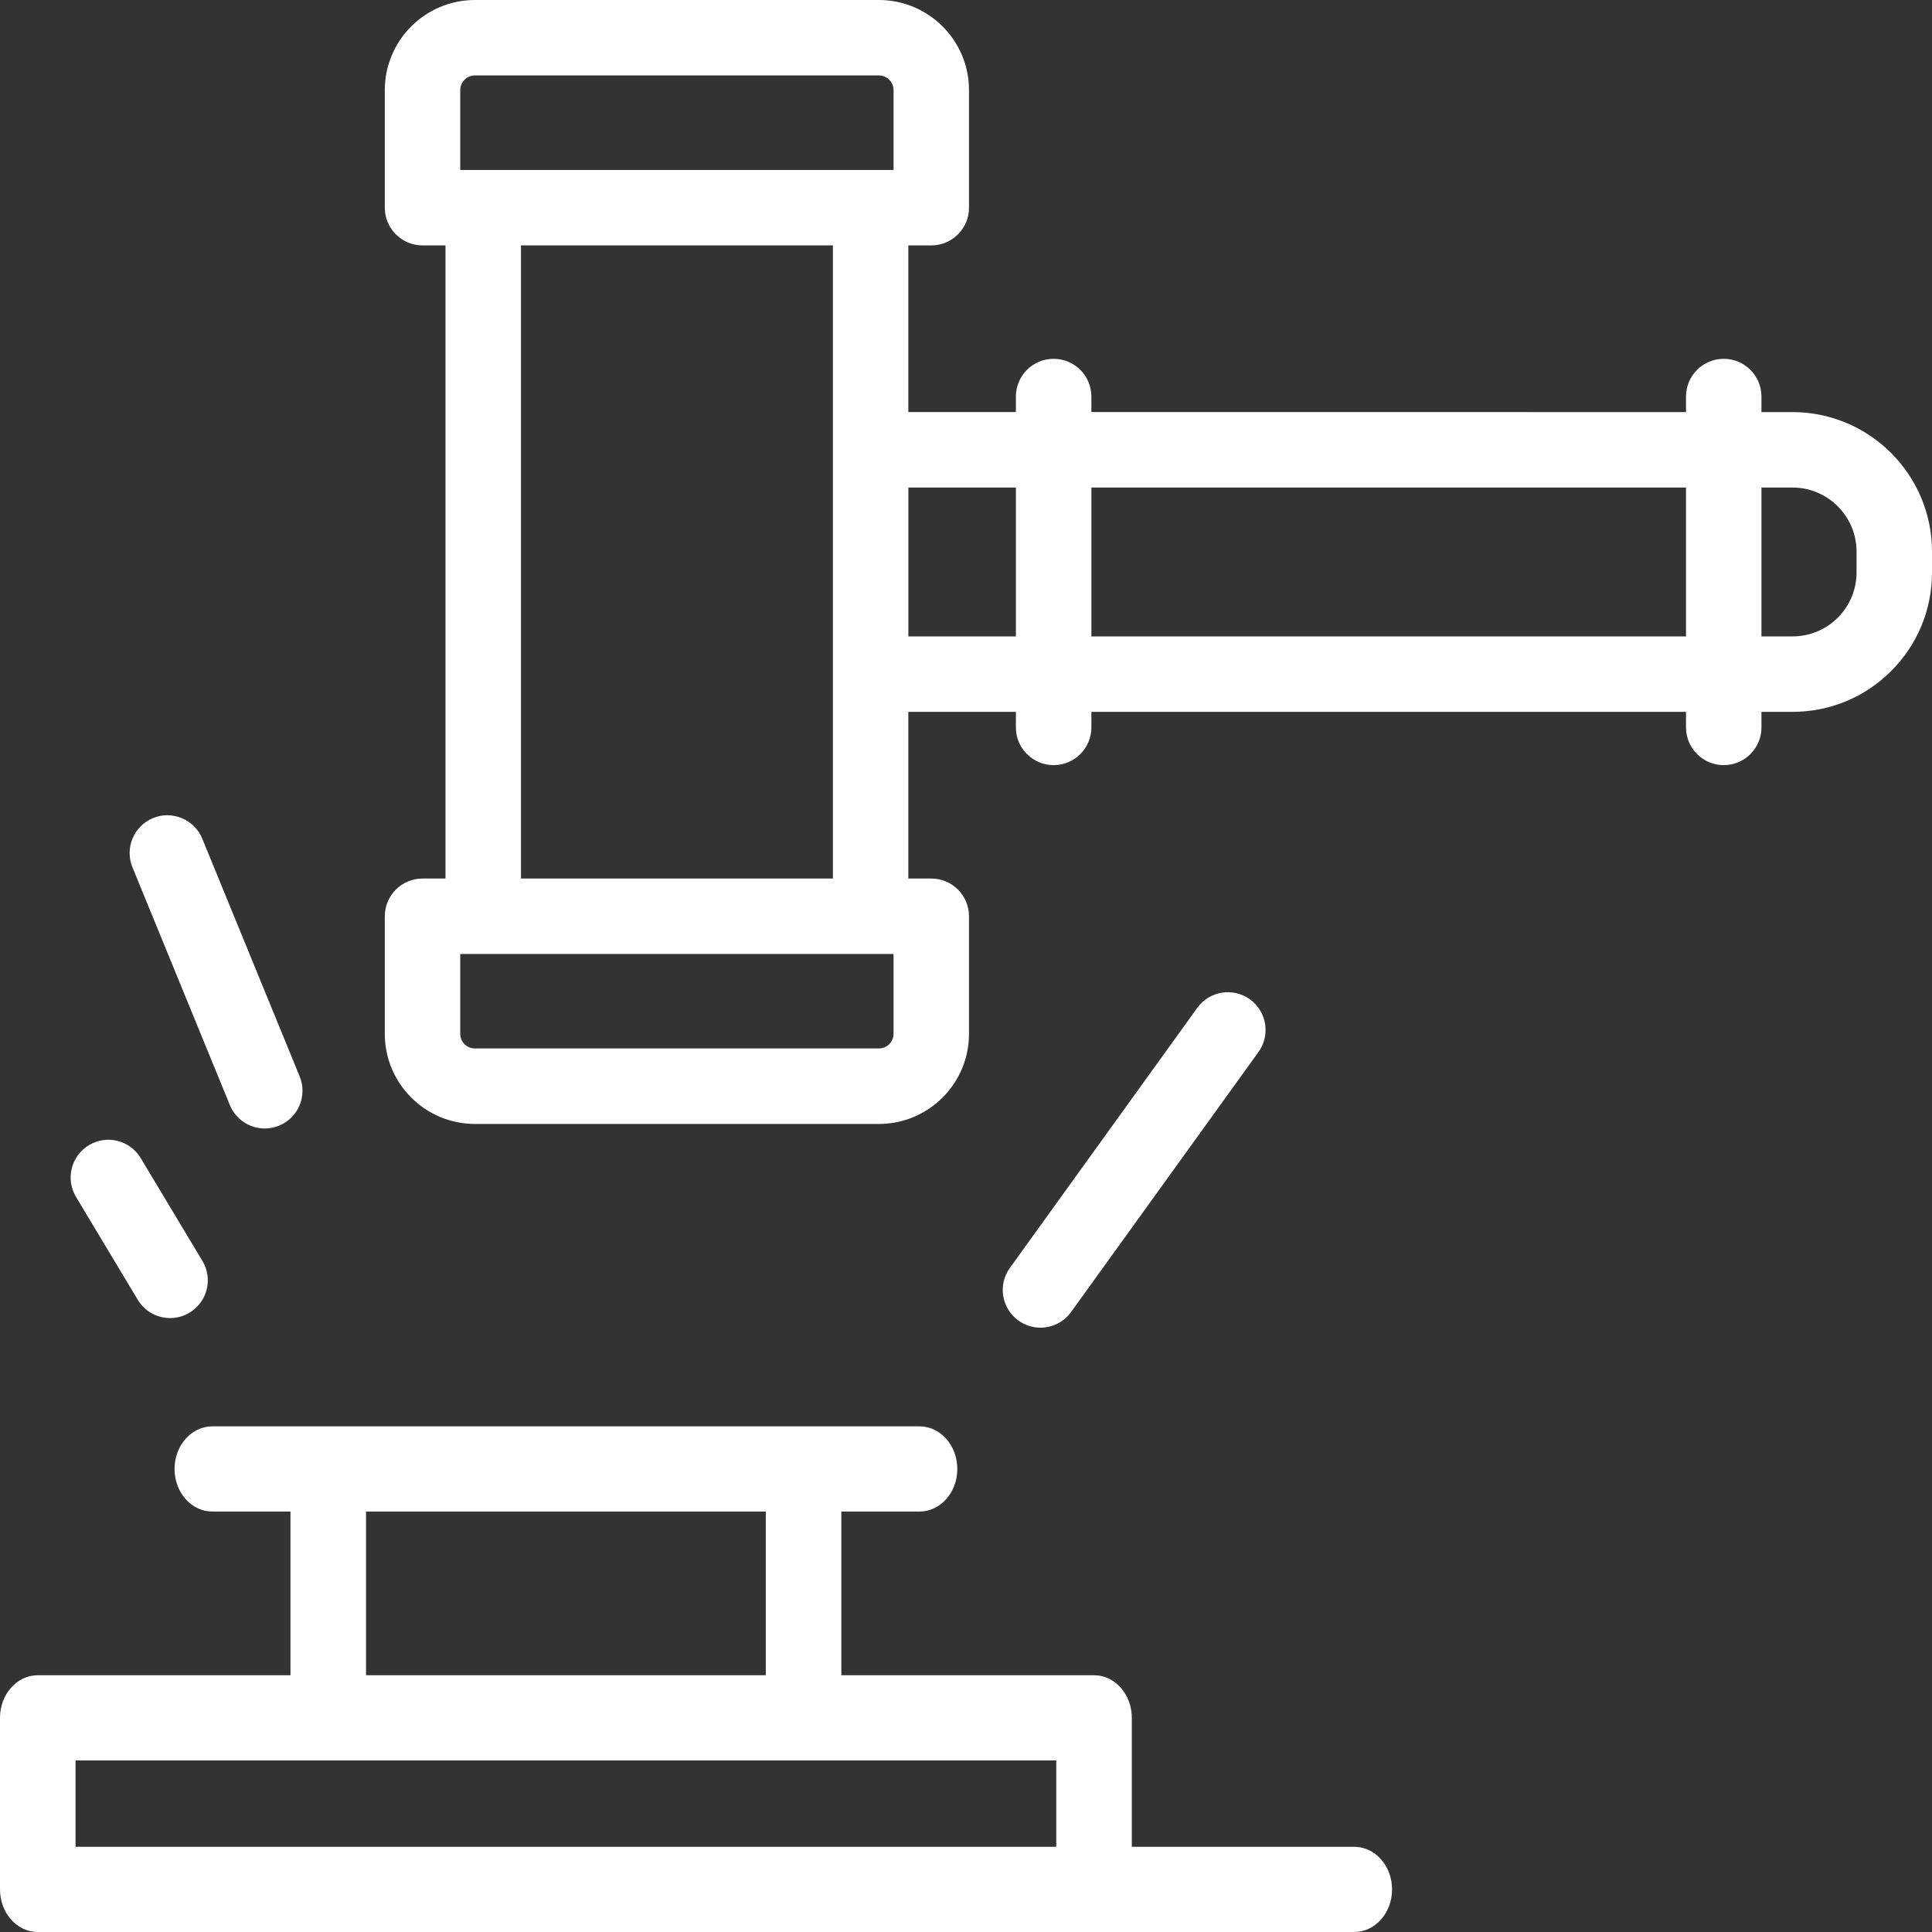 <svg width="40" height="40" viewBox="0 0 40 40" fill="none" xmlns="http://www.w3.org/2000/svg">
<rect x="0" y="0" width="40" height="40" fill="#333333" stroke="none"/>
<path fill-rule="evenodd" clip-rule="evenodd" d="M37.112 8.532H36.469V8.21C36.469 7.779 36.119 7.429 35.688 7.429C35.257 7.429 34.907 7.779 34.907 8.21V8.532L22.596 8.531V8.21C22.596 7.779 22.246 7.429 21.814 7.429C21.383 7.429 21.033 7.779 21.033 8.21V8.531H18.806V5.081H19.281C19.712 5.081 20.062 4.731 20.062 4.3V1.865C20.062 0.837 19.226 0 18.197 0H9.832C8.803 0 7.967 0.837 7.967 1.865V4.3C7.967 4.731 8.317 5.081 8.748 5.081H9.223V15.107V18.189H8.748C8.541 18.189 8.342 18.271 8.196 18.418C8.049 18.564 7.967 18.763 7.967 18.97V21.405C7.967 22.433 8.803 23.27 9.832 23.27H18.197C19.226 23.27 20.062 22.433 20.062 21.405V18.97C20.062 18.538 19.712 18.189 19.281 18.189H18.806V14.738H21.033V15.06C21.033 15.491 21.383 15.841 21.814 15.841C22.246 15.841 22.596 15.491 22.596 15.06V14.738H34.907V15.06C34.907 15.491 35.257 15.841 35.688 15.841C36.12 15.841 36.469 15.491 36.469 15.06V14.738H37.112H37.113C37.884 14.738 38.609 14.438 39.154 13.893C39.7 13.347 40 12.622 40 11.85V11.42C40 9.827 38.705 8.532 37.112 8.532ZM10.786 5.081V8.531V18.189H17.244V5.081H10.786ZM9.529 1.865V3.519H18.5V1.865C18.5 1.698 18.364 1.562 18.197 1.562H9.832C9.665 1.562 9.529 1.698 9.529 1.865ZM18.197 21.707C18.364 21.707 18.5 21.572 18.5 21.405V19.751H9.529V21.405C9.529 21.572 9.665 21.707 9.832 21.707H18.197ZM18.807 10.094V13.176H21.033V10.094H18.807ZM22.596 10.094V13.176H34.907V10.094L22.596 10.094ZM38.05 12.788C38.3 12.537 38.438 12.204 38.438 11.85V11.42C38.438 10.689 37.843 10.094 37.112 10.094H36.469V13.176H37.112C37.467 13.176 37.799 13.038 38.05 12.788Z" fill="white"/>
<path d="M2.852 26.91C2.998 27.154 3.257 27.289 3.522 27.289C3.659 27.289 3.797 27.253 3.923 27.178C4.293 26.956 4.413 26.476 4.191 26.106L2.913 23.977C2.691 23.607 2.212 23.487 1.842 23.709C1.472 23.931 1.352 24.411 1.574 24.781L2.852 26.91Z" fill="white"/>
<path d="M21.541 27.488C21.784 27.488 22.023 27.375 22.176 27.163L26.055 21.781C26.307 21.431 26.228 20.942 25.878 20.69C25.528 20.438 25.04 20.517 24.788 20.867L20.909 26.25C20.656 26.6 20.735 27.088 21.085 27.34C21.224 27.44 21.383 27.488 21.541 27.488Z" fill="white"/>
<path d="M4.759 22.879C4.882 23.181 5.174 23.364 5.482 23.364C5.58 23.364 5.681 23.345 5.778 23.305C6.177 23.142 6.368 22.685 6.204 22.286L4.188 17.364C4.024 16.965 3.568 16.774 3.169 16.937C2.77 17.101 2.579 17.557 2.742 17.956L4.759 22.879Z" fill="white"/>
<path d="M28.039 38.236H23.433V35.566C23.433 35.079 23.083 34.684 22.651 34.684H17.419V31.295H19.038C19.47 31.295 19.82 30.9 19.82 30.413C19.82 29.926 19.47 29.531 19.038 29.531H4.396C3.964 29.531 3.614 29.926 3.614 30.413C3.614 30.9 3.964 31.295 4.396 31.295H6.014V34.684H0.782C0.35 34.684 0 35.079 0 35.566V39.118C0 39.605 0.35 40 0.782 40H28.039C28.471 40 28.821 39.605 28.821 39.118C28.821 38.631 28.471 38.236 28.039 38.236ZM7.578 31.295H15.855V34.684H7.578V31.295ZM1.564 36.448H21.869V38.236H1.564V36.448Z" fill="white"/>
</svg>
